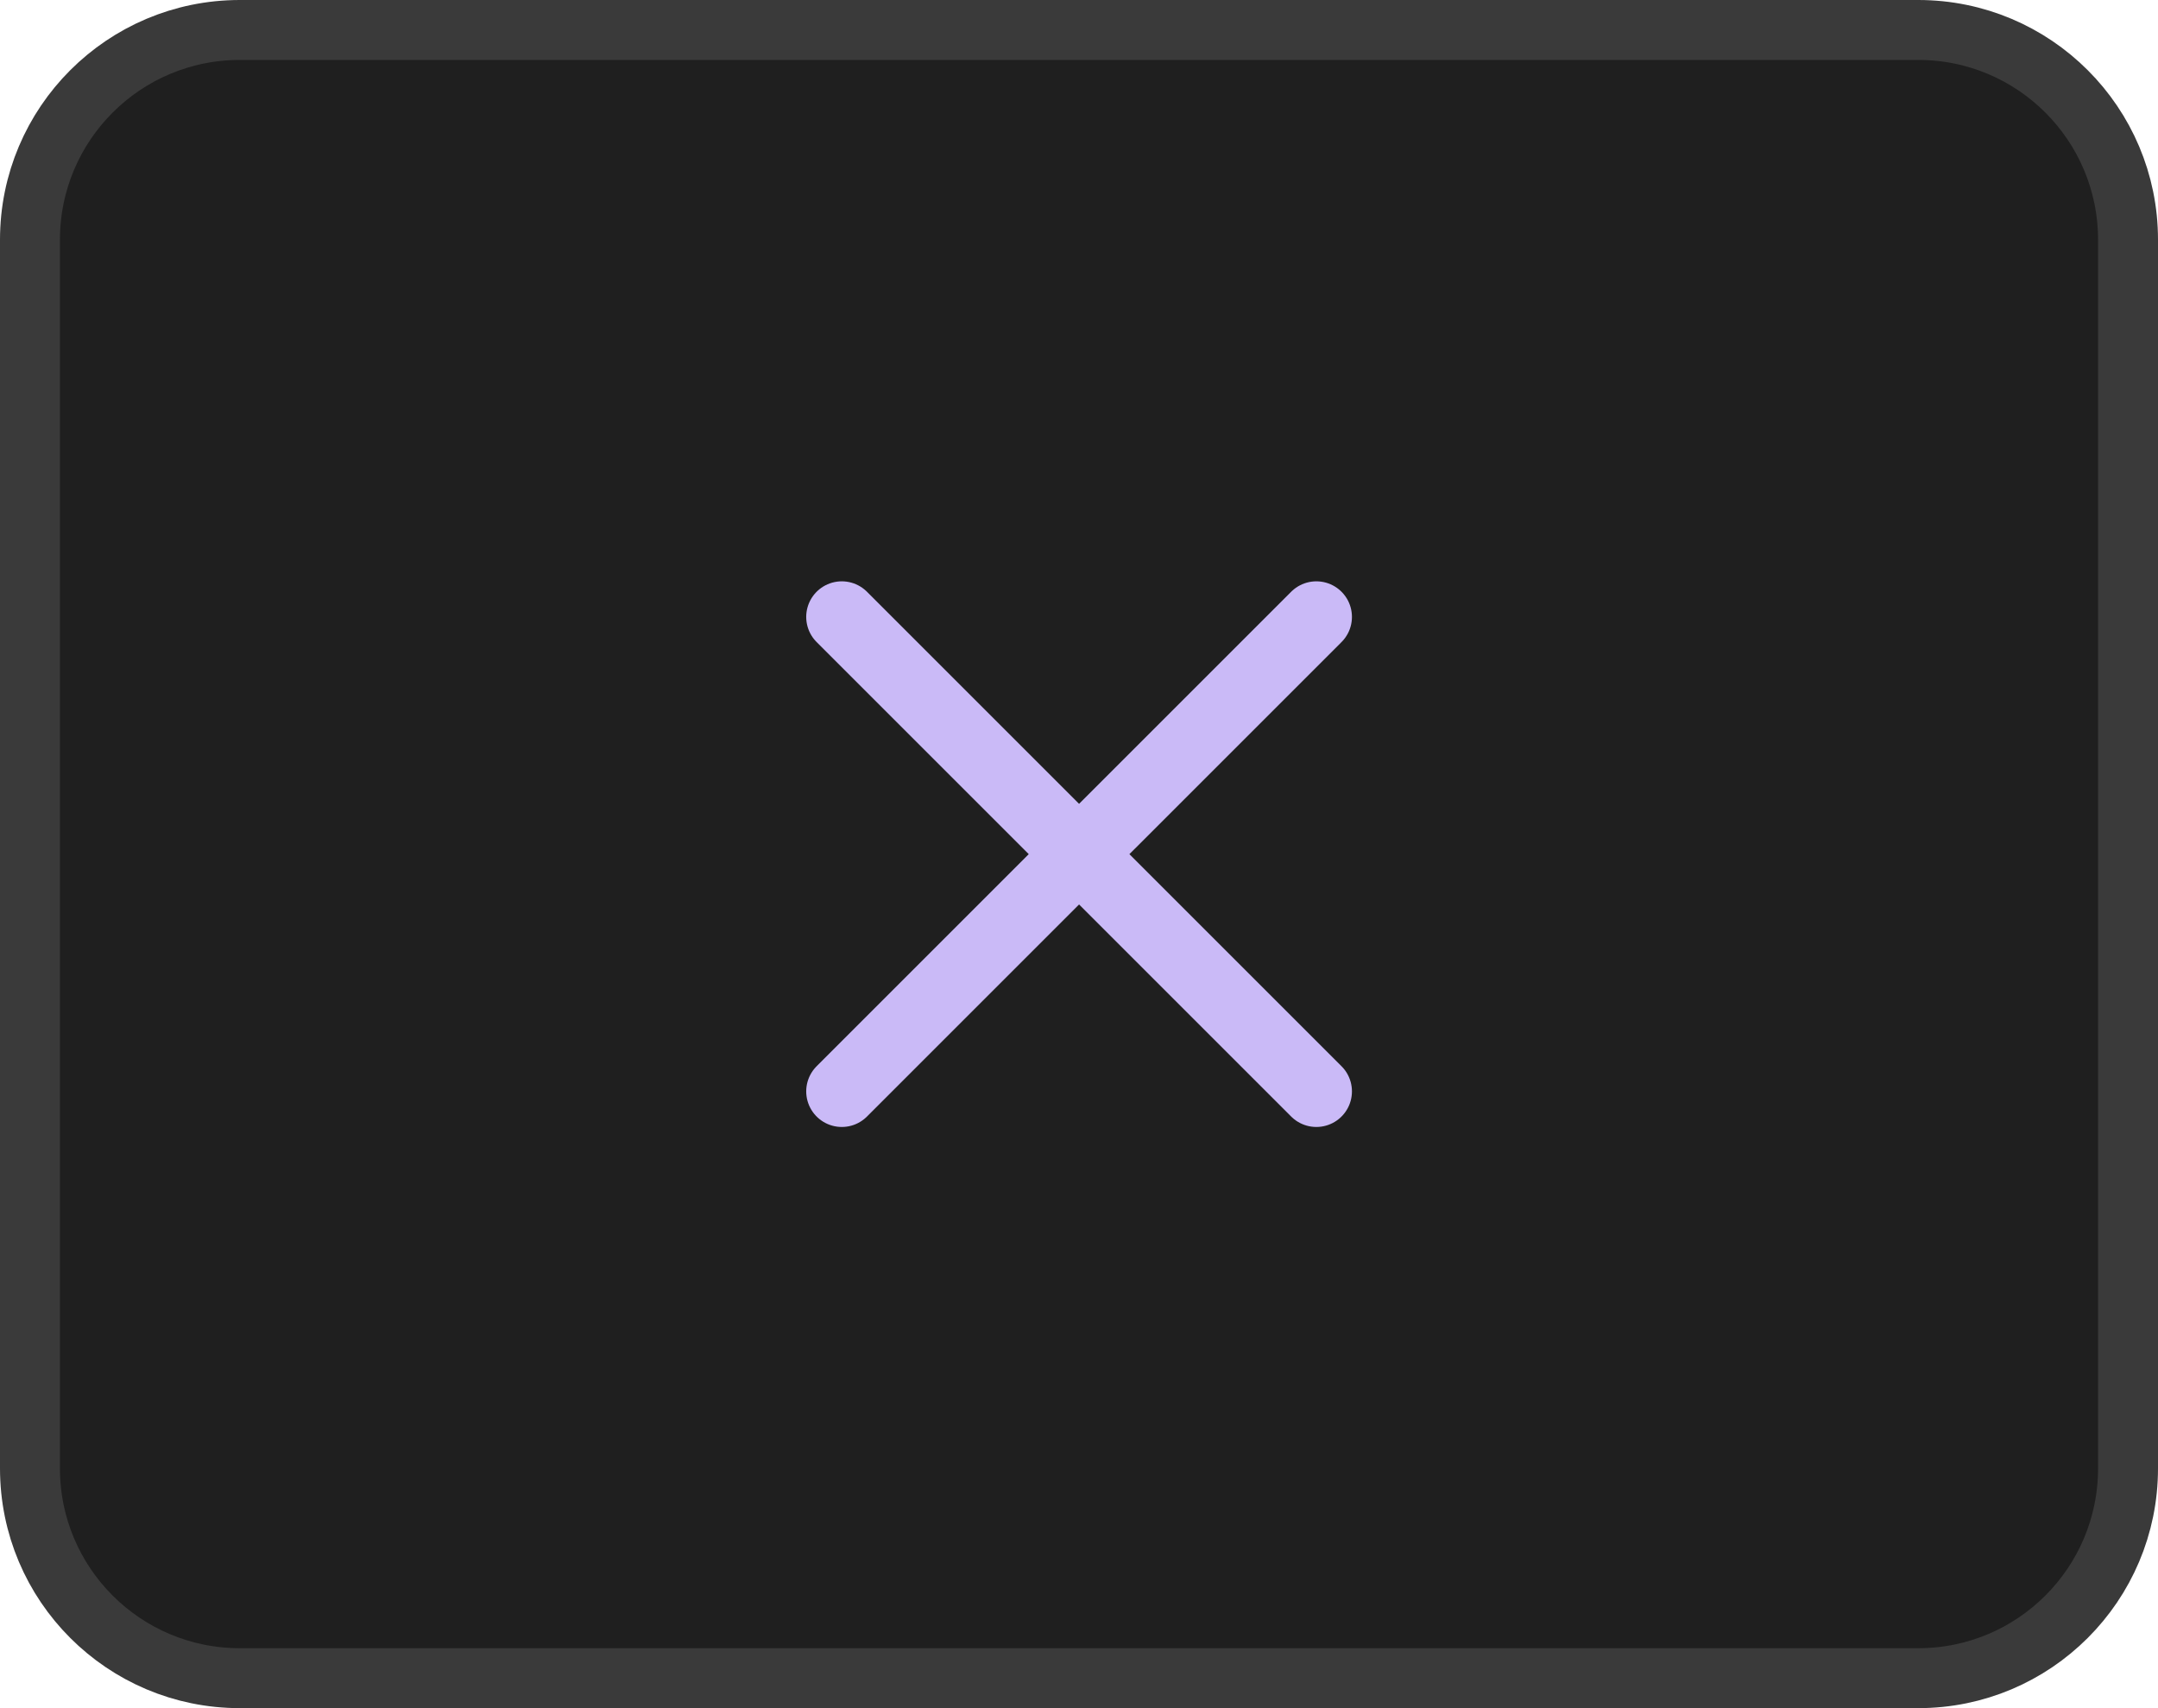 <?xml version="1.0" encoding="UTF-8"?> <svg xmlns="http://www.w3.org/2000/svg" width="72" height="57" viewBox="0 0 72 57" fill="none"><path d="M8 1H64C67.866 1 71 4.134 71 8V49C71 52.866 67.866 56 64 56H8C4.134 56 1 52.866 1 49V8C1 4.134 4.134 1 8 1Z" fill="#1F1F1F"></path><path d="M8 1H64C67.866 1 71 4.134 71 8V49C71 52.866 67.866 56 64 56H8C4.134 56 1 52.866 1 49V8C1 4.134 4.134 1 8 1Z" stroke="#3A3A3A" stroke-width="2"></path><path d="M28.086 20.586L43.919 36.419M28.086 36.419L43.919 20.586" stroke="#CABAF7" stroke-width="2.375" stroke-linecap="round" stroke-linejoin="round"></path></svg> 